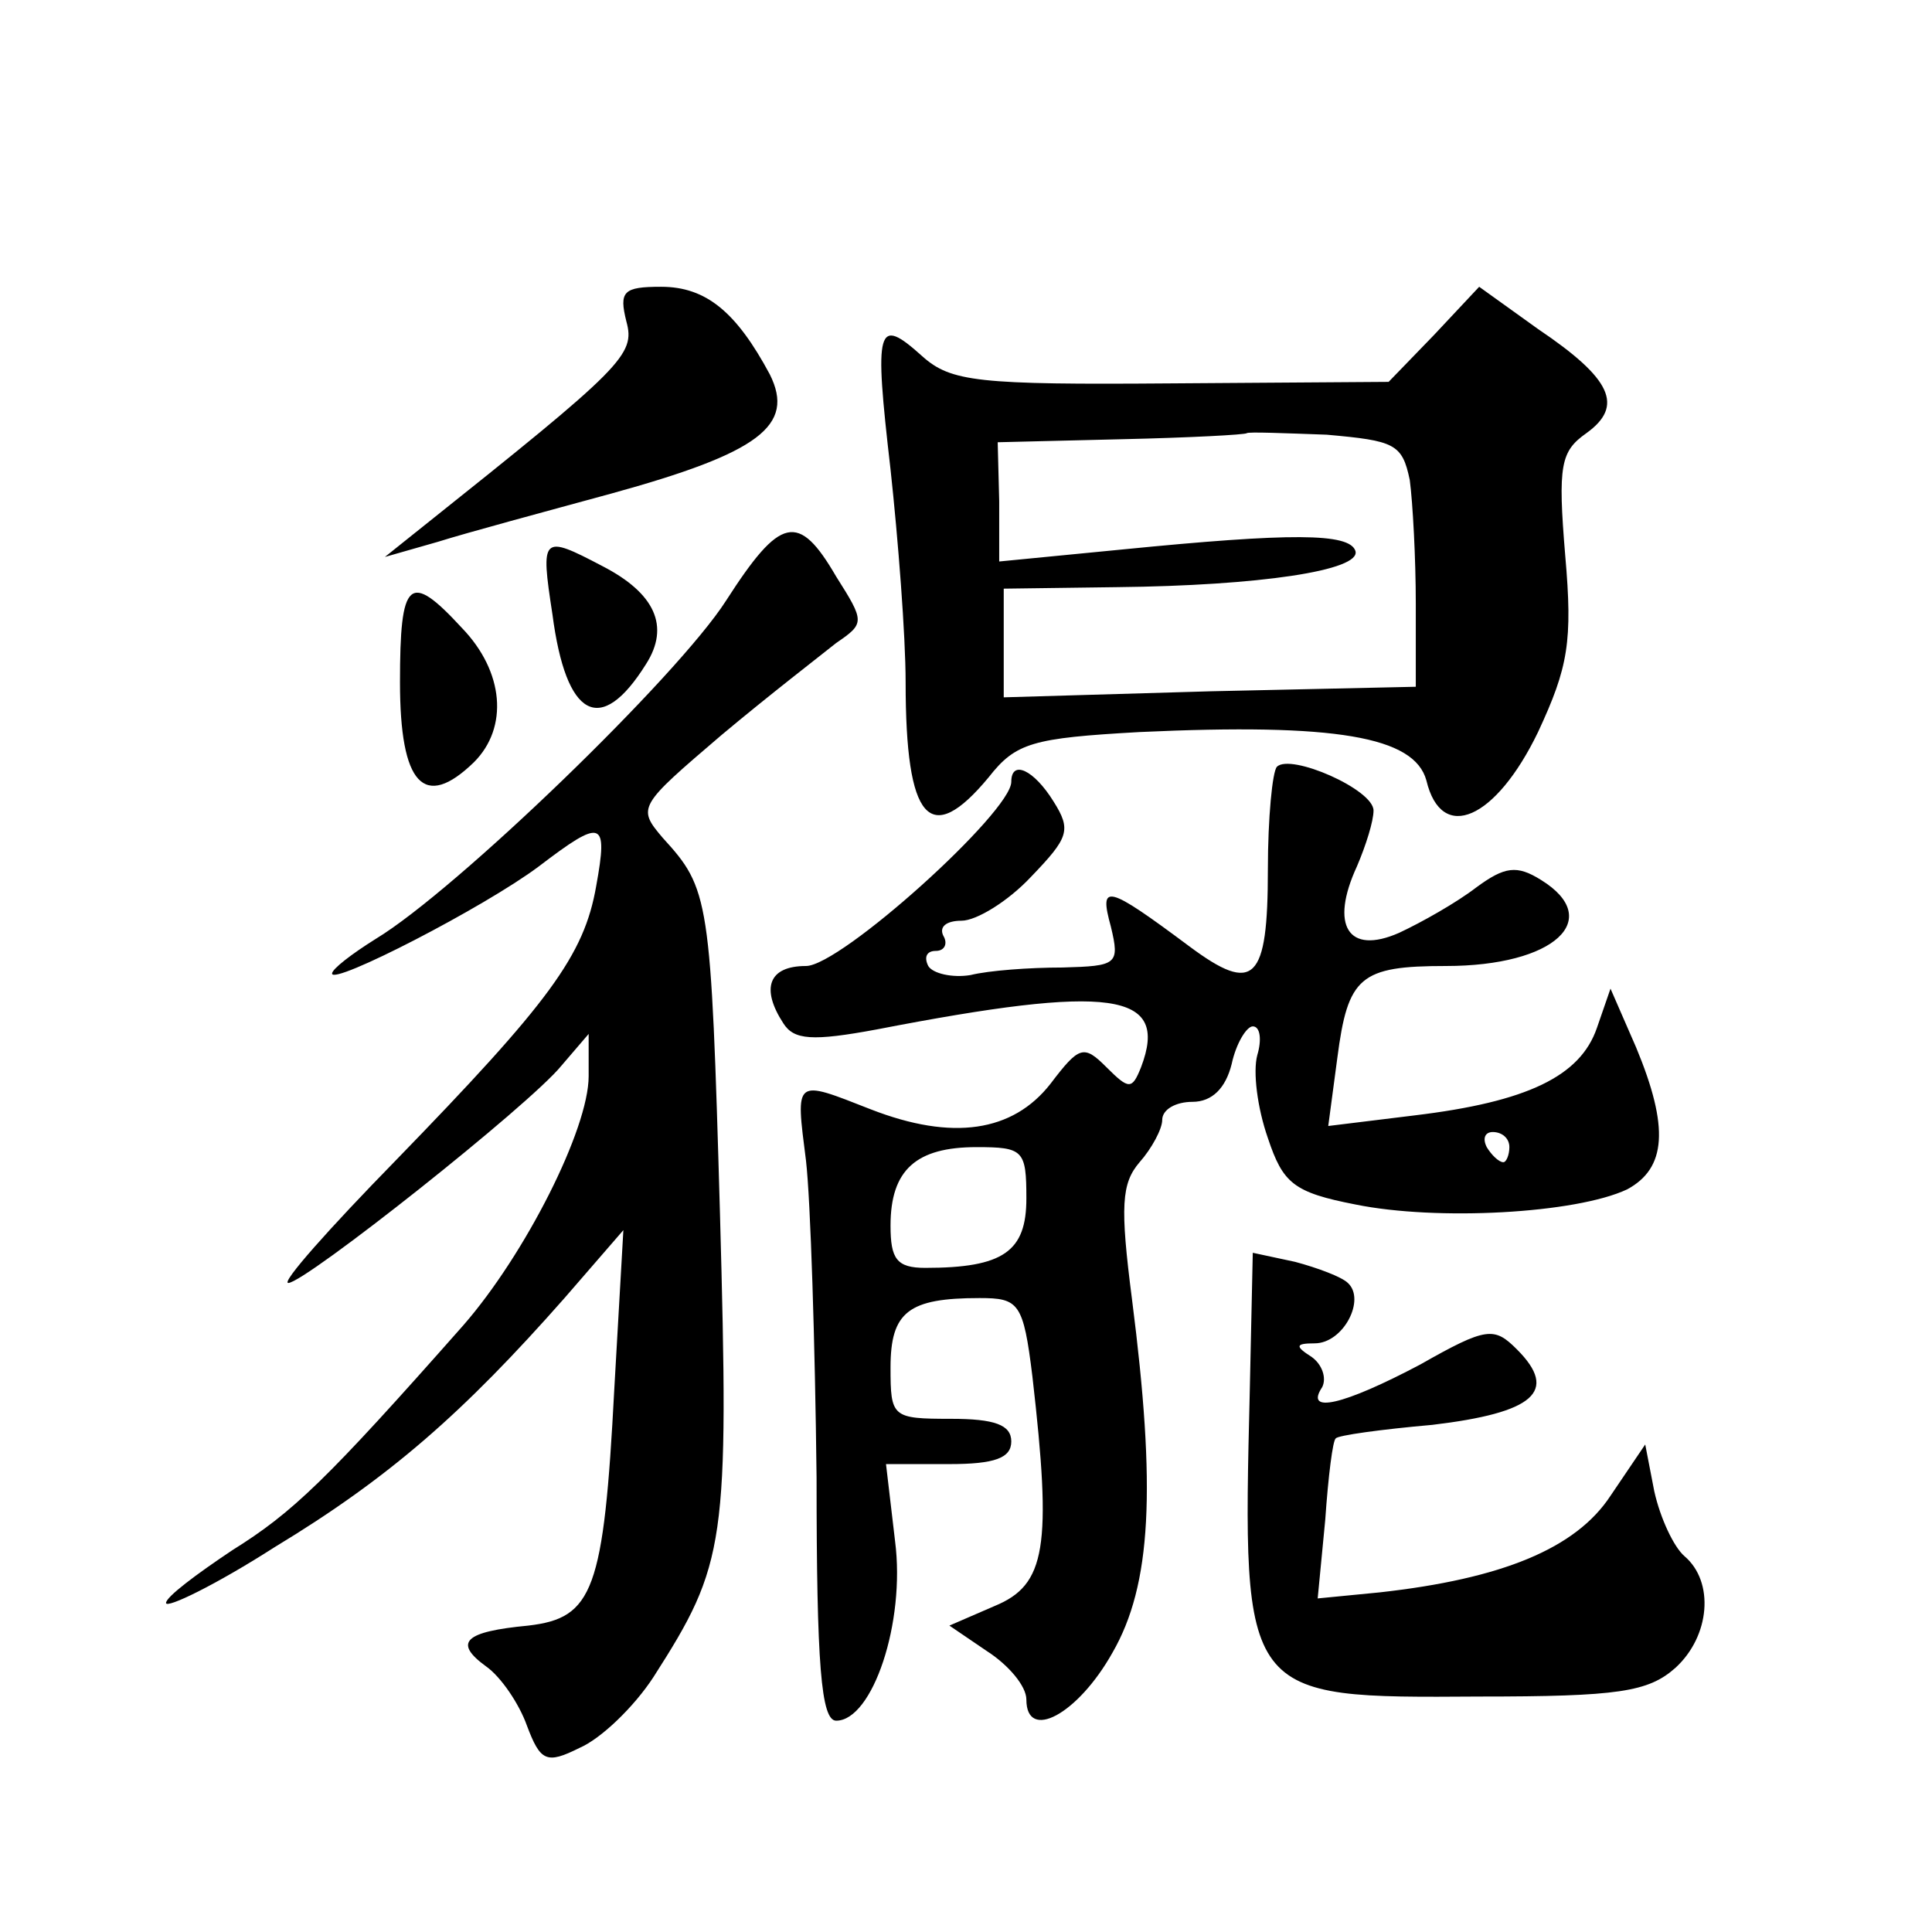 <?xml version="1.0" standalone="no"?>
<!DOCTYPE svg PUBLIC "-//W3C//DTD SVG 20010904//EN"
 "http://www.w3.org/TR/2001/REC-SVG-20010904/DTD/svg10.dtd">
<svg version="1.0" xmlns="http://www.w3.org/2000/svg"
 width="128pt" height="128pt" viewBox="0 0 128 128"
 preserveAspectRatio="xMidYMid meet">
<g transform="translate(0,128) scale(0.1,-0.1)"
fill="#0" stroke="none">
<path d="M415 1067 c6 -22 -2 -30 -135 -136 l-25 -20 35 10 c19 6 71 20 115 32
98 27 122 45 105 79 -22 41 -42 58 -72 58 -25 0 -28 -3 -23 -23z M950 1058 l-30
-31 -144 -1 c-128 -1 -146 1 -165 18 -30 27 -32 20 -21 -75 5 -46 10 -110 10 -141
0 -92 16 -110 55 -63 18 23 29 26 100 30 130 6 182 -3 190 -32 10 -42 46 -26 74
32 20 43 23 60 18 117 -5 60 -3 69 14 81 25 18 17 36 -32 69 l-39 28 -30 -32z m-16
-96 c2 -15 4 -52 4 -82 l0 -55 -136 -3 -137 -4 0 36 0 36 75 1 c94 1 162 11 158
24 -4 12 -43 12 -154 1 l-82 -8 0 40 -1 39 82 2 c45 1 82 3 83 4 1 1 25 0 53 -1
45 -4 50 -6 55 -30z M481 882 c-32 -50 -179 -192 -232 -224 -16 -10 -29 -20 -29
-23 0 -8 101 44 137 71 42 32 46 31 38 -13 -8 -46 -31 -77 -133 -182 -44 -45 -76
-81 -71 -81 11 0 160 118 181 144 l18 21 0 -28 c0 -35 -42 -118 -83 -165 -91 -103
-113 -124 -153 -149 -24 -16 -44 -31 -44 -35 0 -4 33 12 72 37 76 46 125 89 192
165 l39 45 -6 -105 c-7 -134 -14 -152 -57 -157 -42 -4 -50 -11 -28 -27 10 -7 22
-25 27 -39 9 -24 13 -26 35 -15 14 6 36 27 49 47 48 75 50 88 44 307 -6 210 -7
215 -38 249 -17 20 -16 21 39 68 31 26 66 53 76 61 19 13 19 14 0 44 -25 43 -37
40 -73 -16z M366 873 c9 -69 32 -81 62 -33 16 25 6 47 -29 65 -40 21 -41 20 -33
-32z M265 828 c0 -68 16 -85 49 -53 23 23 20 60 -8 89 -35 38 -41 32 -41 -36z M846
772 c-3 -3 -6 -34 -6 -68 0 -74 -9 -83 -52 -51 -55 41 -60 42 -52 13 6 -25 4 -26
-32 -27 -22 0 -49 -2 -61 -5 -12 -2 -25 1 -28 6 -3 6 -1 10 5 10 6 0 8 5 5 10 -3
6 2 10 12 10 10 0 31 13 46 29 25 26 27 31 15 50 -13 21 -28 28 -28 13 0 -20 -113
-122 -136 -122 -25 0 -30 -15 -15 -38 7 -11 19 -12 62 -4 155 30 194 25 175 -25
-6 -15 -8 -15 -23 0 -15 15 -18 14 -37 -11 -25 -32 -65 -38 -119 -17 -51 20 -50
21 -43 -34 3 -26 6 -121 7 -210 0 -124 3 -161 13 -161 24 0 46 65 39 119 l-6 51
42 0 c30 0 41 4 41 15 0 11 -11 15 -40 15 -39 0 -40 1 -40 34 0 37 12 46 59 46
26 0 29 -3 35 -52 13 -113 9 -138 -25 -152 l-30 -13 25 -17 c14 -9 26 -23 26 -32
0 -28 34 -10 57 31 26 45 29 109 13 234 -8 62 -7 77 5 91 8 9 15 22 15 28 0 7 9
12 20 12 13 0 22 9 26 25 3 14 10 25 14 25 5 0 6 -9 3 -19 -3 -11 0 -35 7 -55 10
-30 17 -36 58 -44 54 -11 146 -6 180 10 26 14 28 41 6 94 l-17 39 -9 -26 c-11 -32
-46 -49 -121 -58 l-57 -7 6 45 c7 54 15 61 72 61 72 0 105 31 63 57 -16 10 -24
9 -43 -5 -13 -10 -36 -23 -51 -30 -34 -15 -46 5 -28 44 6 14 11 30 11 37 0 14 -55
38 -64 29z m154 -252 c0 -5 -2 -10 -4 -10 -3 0 -8 5 -11 10 -3 6 -1 10 4 10 6 0
11 -4 11 -10z m-320 -34 c0 -35 -15 -46 -67 -46 -19 0 -23 6 -23 28 0 37 17 52
57 52 31 0 33 -2 33 -34z M828 358 c-5 -204 -5 -203 152 -202 92 0 112 3 130 19
23 21 26 57 6 74 -7 6 -16 25 -20 43 l-6 31 -23 -34 c-23 -35 -72 -55 -153 -64
l-41 -4 5 52 c2 29 5 53 7 54 1 2 30 6 64 9 67 8 84 22 56 50 -15 15 -20 15 -64
-10 -51 -27 -77 -33 -65 -15 3 6 0 15 -7 20 -11 7 -11 9 2 9 19 0 34 29 22 40 -4
4 -20 10 -35 14 l-28 6 -2 -92z"/>
</g>
</svg>
